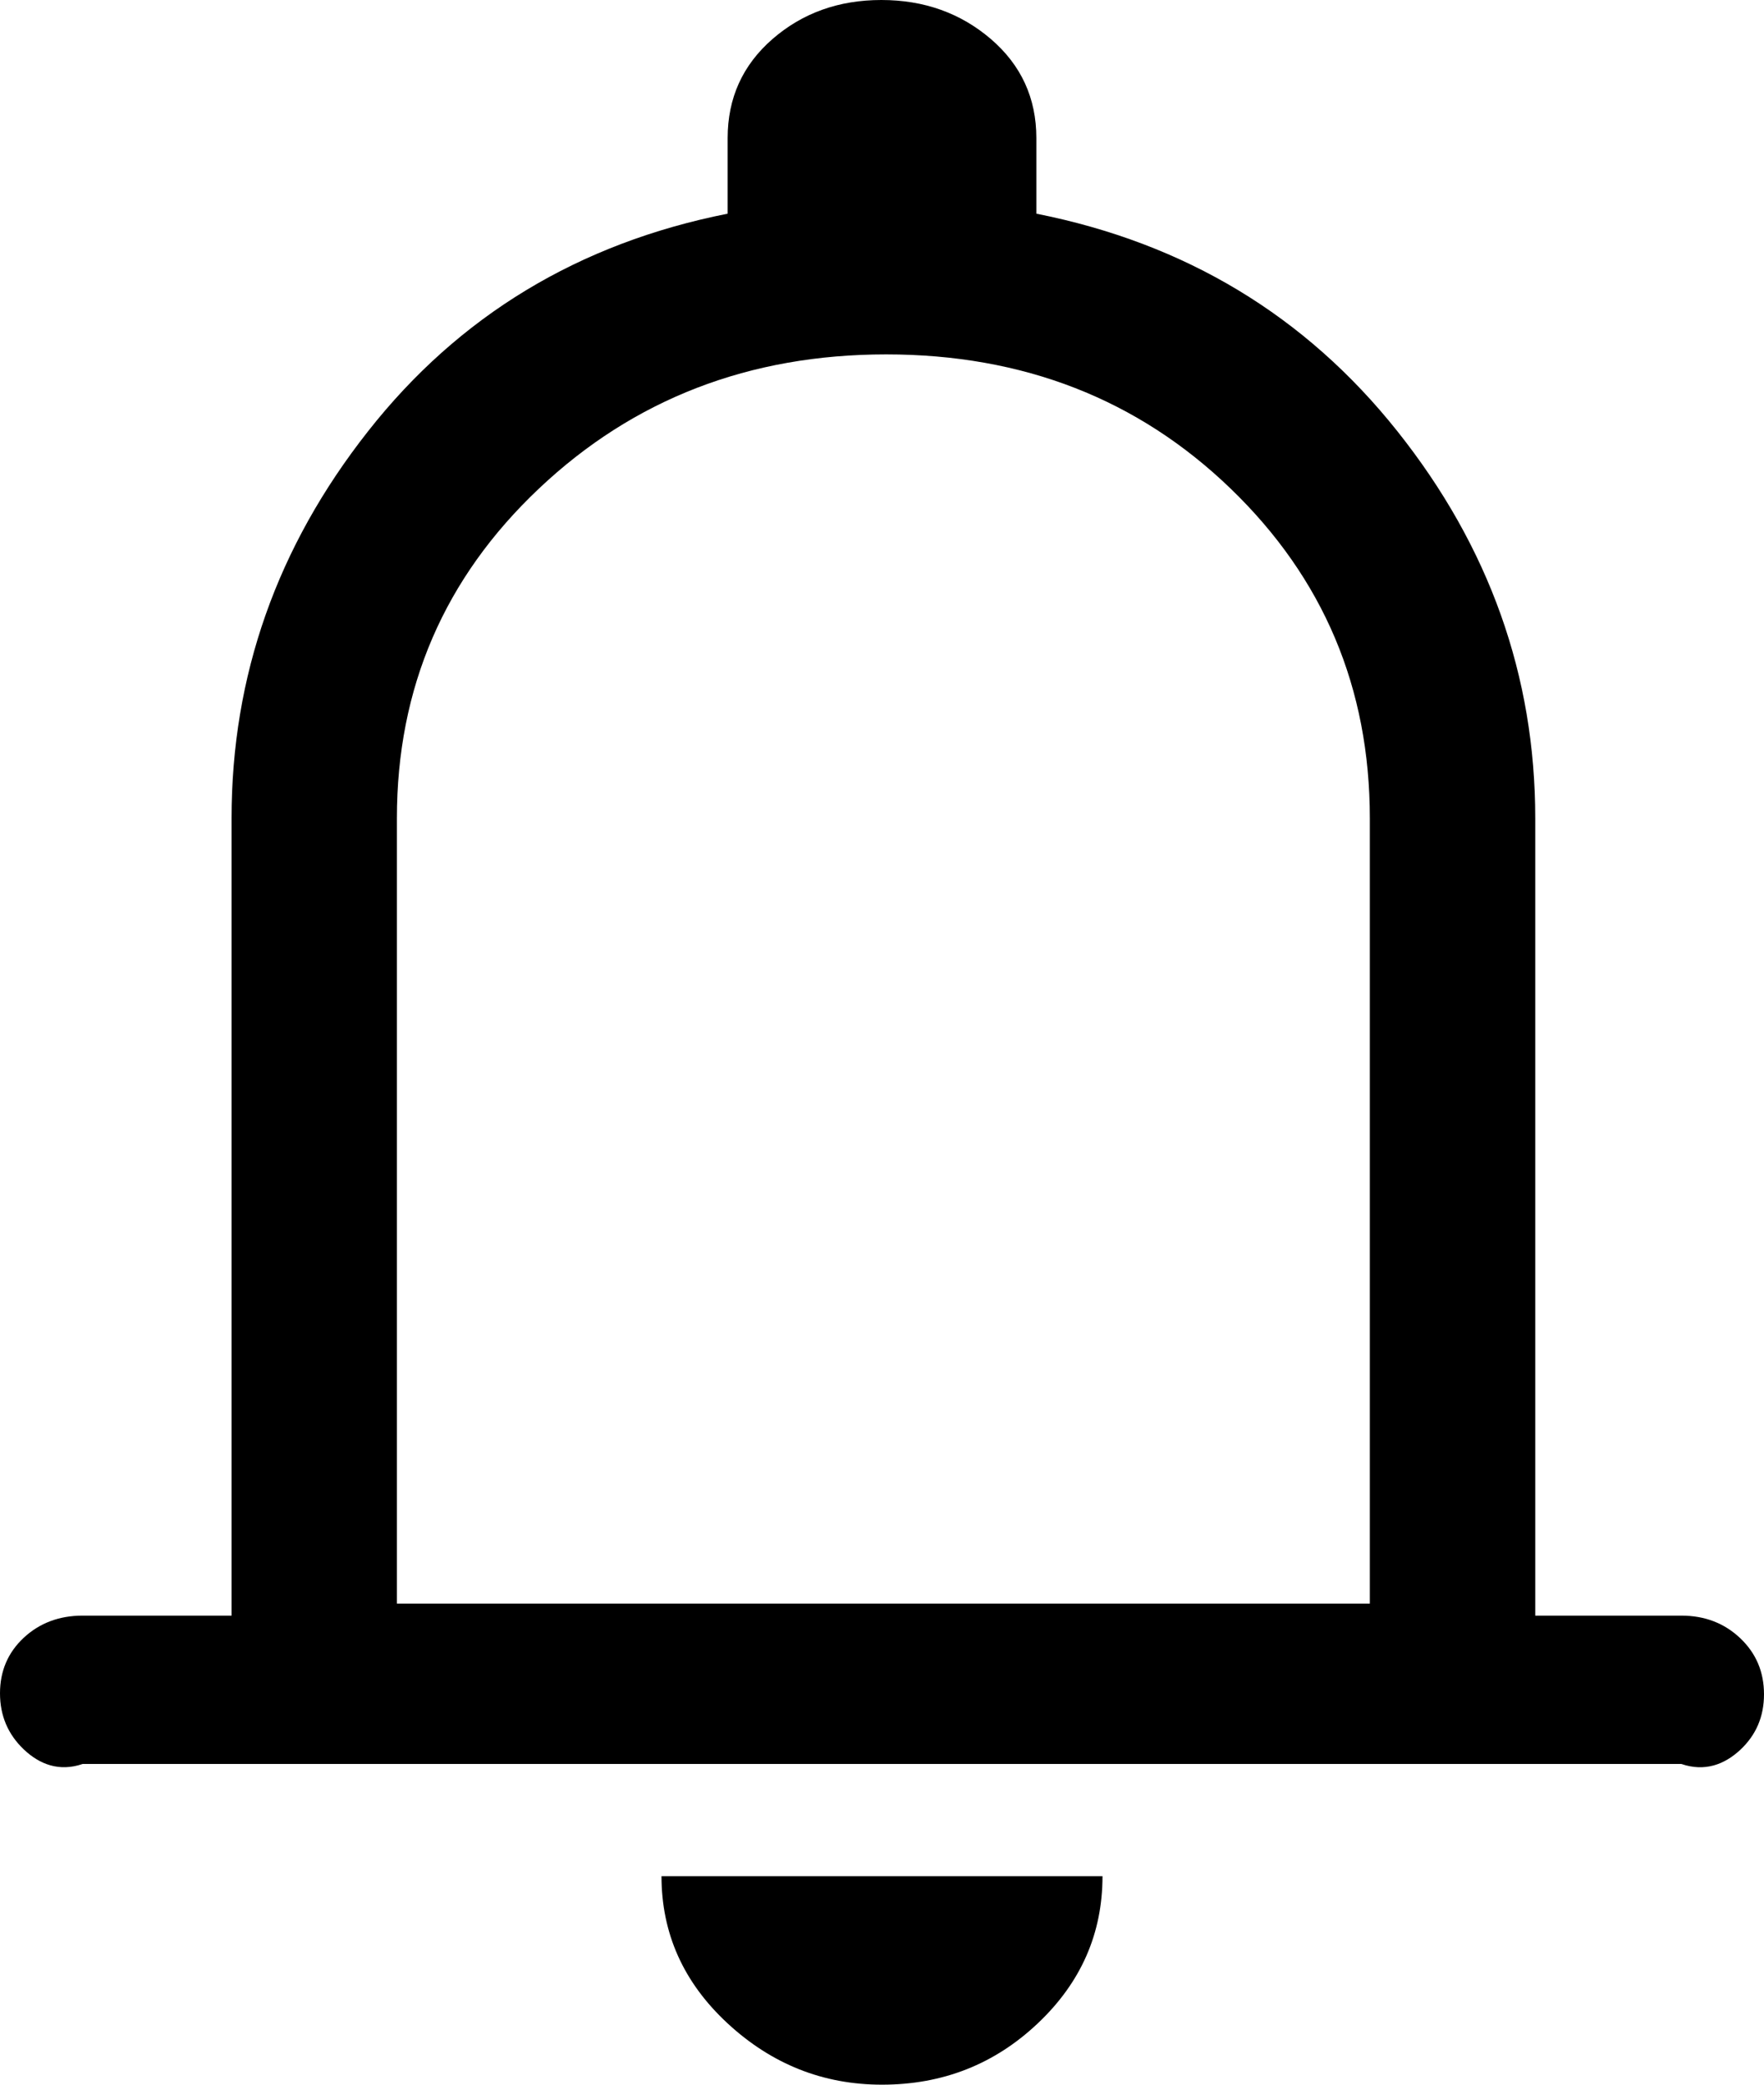<svg xmlns="http://www.w3.org/2000/svg" fill="currentColor" viewBox="0 0 22 26">
  <path d="M20.969 22H1.031c-.292.1-.537.006-.735-.182C.099 21.63 0 21.397 0 21.119c0-.278.099-.509.296-.693C.494 20.242.739 20.15 1.031 20.15H2.888v-9.945c0-1.777.567-3.385 1.702-4.826C5.723 3.938 7.219 3.033 9.075 2.665v-.943c0-.498.186-.91.559-1.235C10.007.163 10.459 0 10.992 0c.532 0 .988.163 1.366.487.378.325.567.737.567 1.235v.943c1.856.368 3.357 1.273 4.503 2.714 1.146 1.441 1.719 3.05 1.719 4.826v9.945h1.822c.292 0 .537.094.735.282.198.188.296.421.296.699 0 .278-.099.509-.296.693-.198.184-.443.276-.735.176Zm-8.027 3.236C12.404 25.745 11.756 26 11 26c-.733 0-1.375-.255-1.925-.764S8.25 24.115 8.25 23.4h5.5c0 .715-.269 1.327-.808 1.836ZM4.95 10.205V20h12.134v-9.795c0-1.625-.579-2.995-1.736-4.111C14.191 4.978 12.759 4.42 11.052 4.42s-3.151.558-4.331 1.674C5.54 7.21 4.95 8.58 4.95 10.205Z"/>
</svg>
